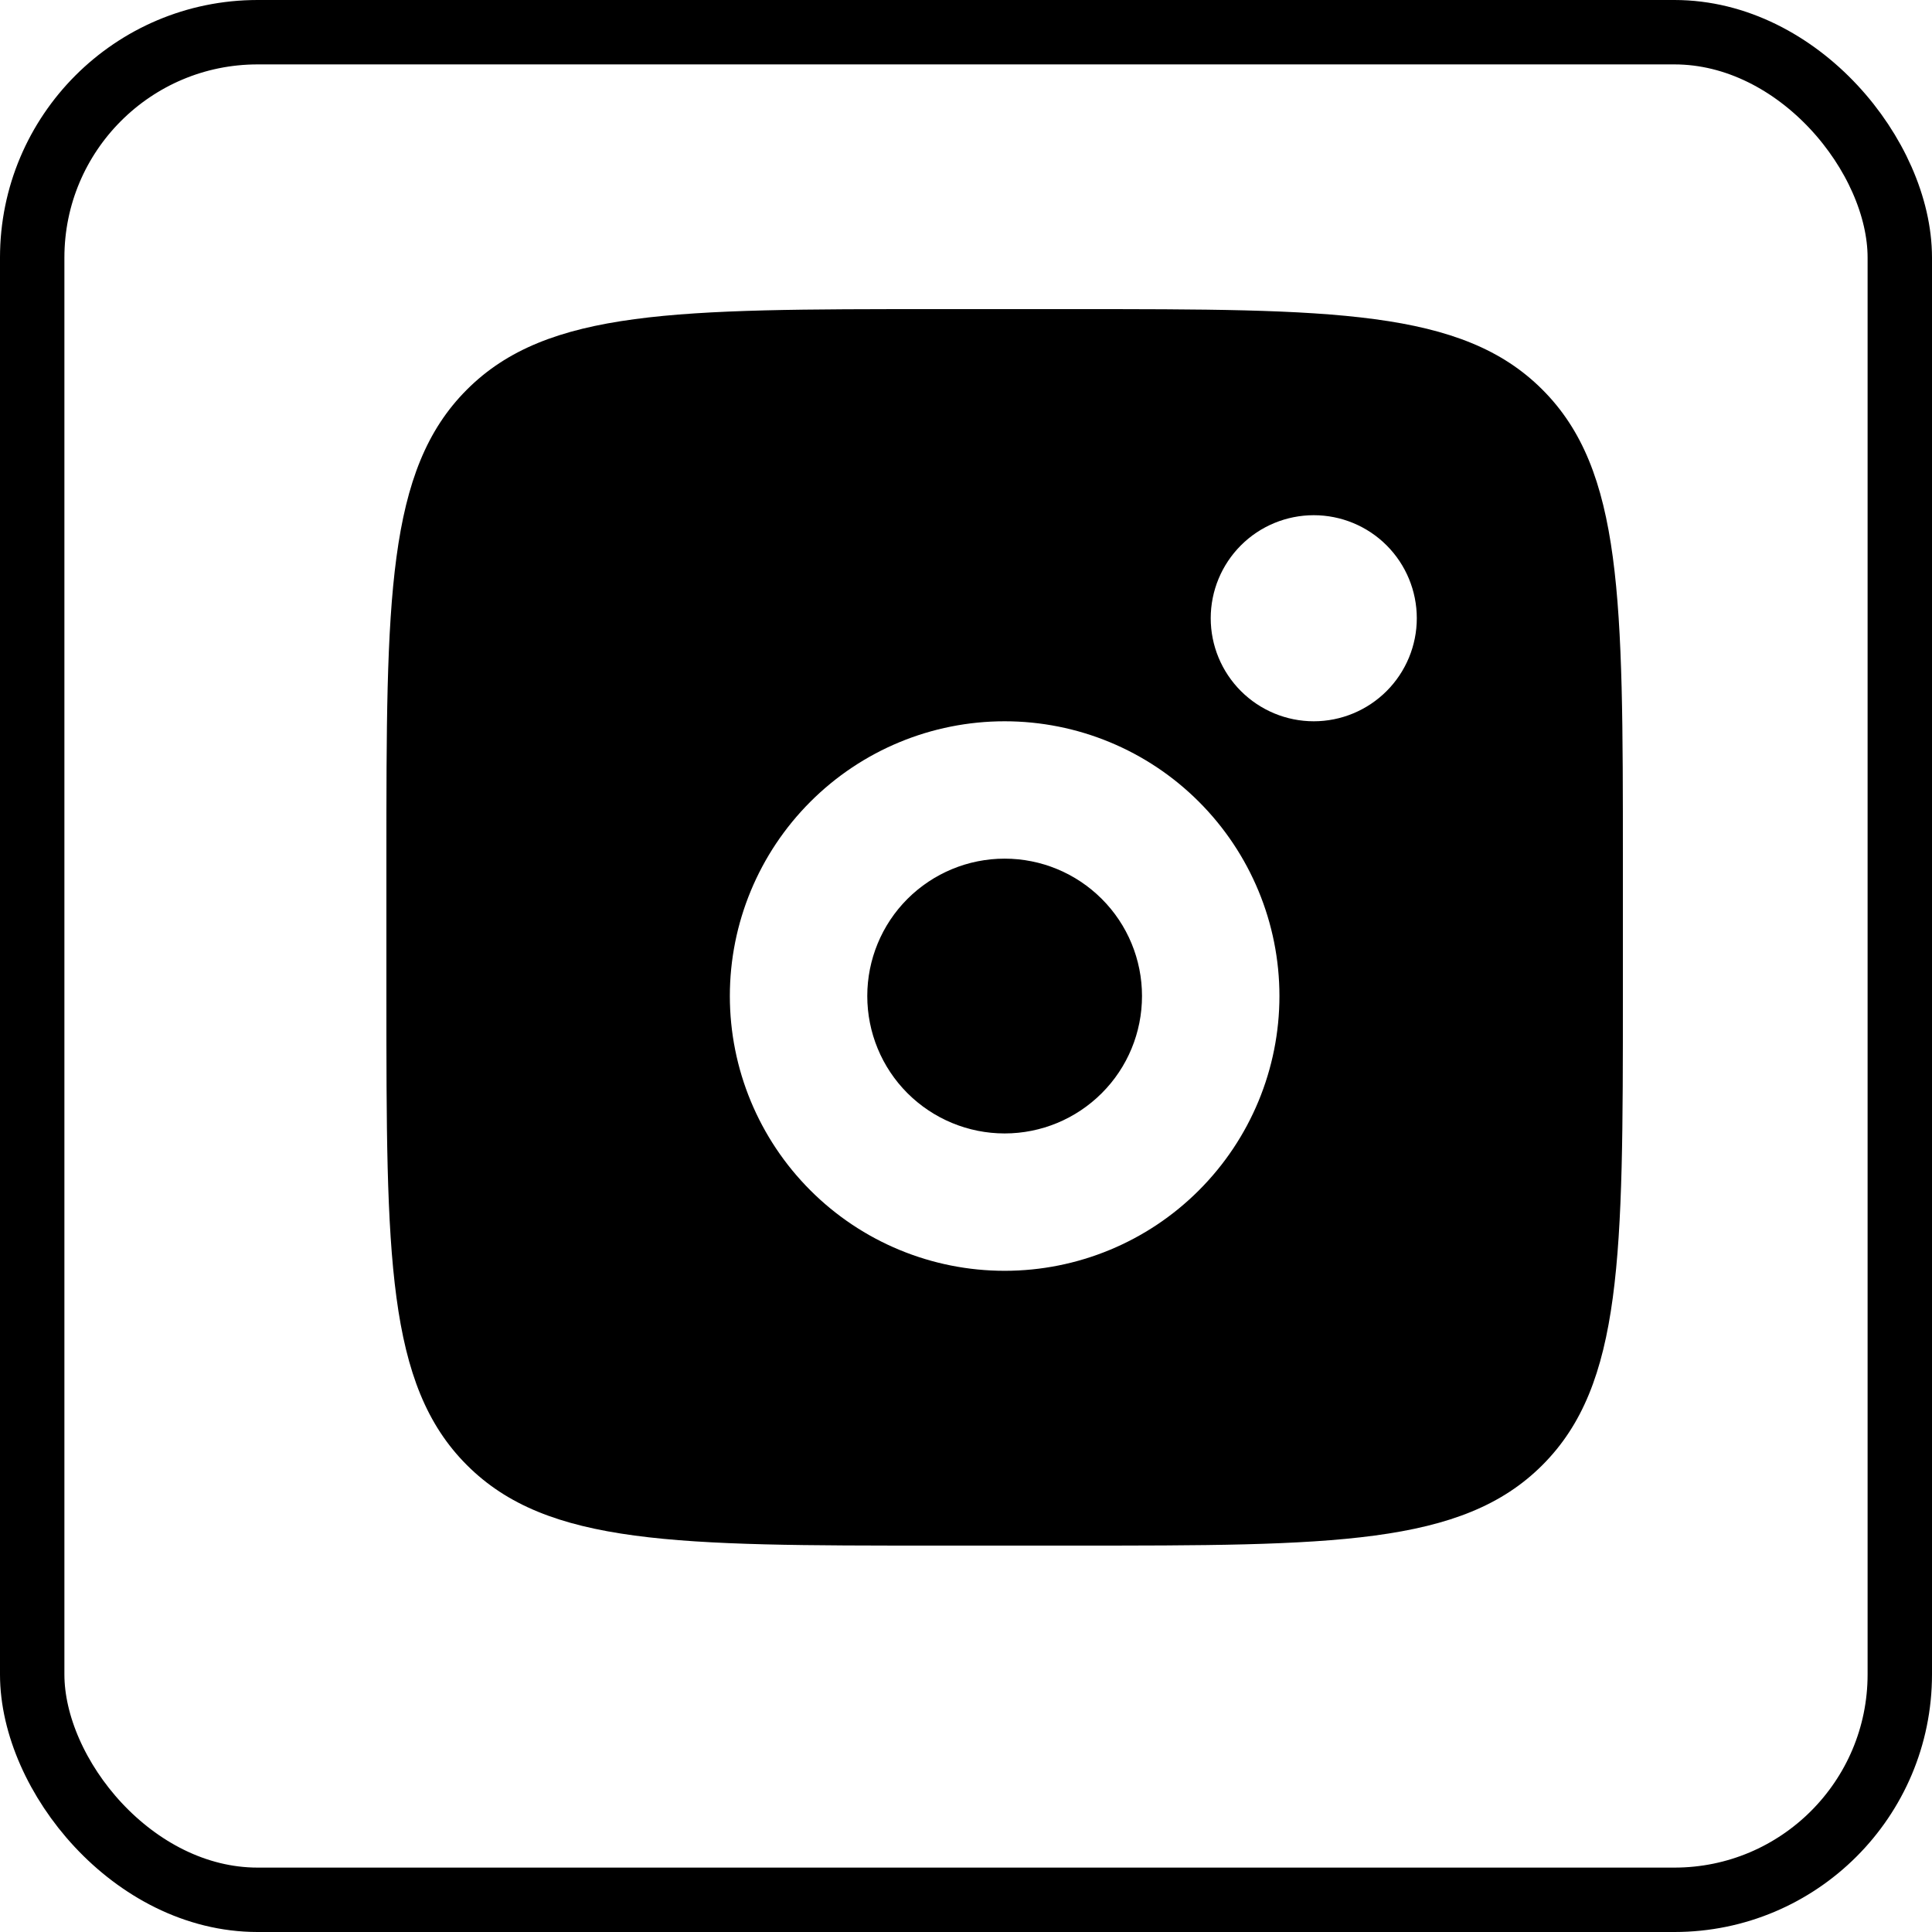 <svg width="30" height="30" viewBox="0 0 30 30" fill="none" xmlns="http://www.w3.org/2000/svg">
<rect x="0.5" y="0.5" width="29" height="29" rx="3.5" stroke="black"/>
<path fill-rule="evenodd" clip-rule="evenodd" d="M6 13.333C6 9.311 6 7.299 7.25 6.05C8.499 4.8 10.511 4.8 14.533 4.8H16.667C20.689 4.8 22.701 4.8 23.95 6.05C25.2 7.299 25.2 9.311 25.2 13.333V15.466C25.2 19.489 25.2 21.501 23.95 22.75C22.701 24 20.689 24 16.667 24H14.533C10.511 24 8.499 24 7.25 22.75C6 21.501 6 19.489 6 15.466V13.333ZM22 9.6C22 10.024 21.831 10.431 21.531 10.731C21.231 11.031 20.824 11.2 20.4 11.2C19.976 11.2 19.569 11.031 19.269 10.731C18.969 10.431 18.8 10.024 18.8 9.6C18.8 9.175 18.969 8.768 19.269 8.468C19.569 8.168 19.976 8 20.4 8C20.824 8 21.231 8.168 21.531 8.468C21.831 8.768 22 9.175 22 9.6ZM17.733 15.466C17.733 16.032 17.509 16.575 17.108 16.975C16.708 17.375 16.166 17.6 15.6 17.6C15.034 17.6 14.492 17.375 14.091 16.975C13.691 16.575 13.467 16.032 13.467 15.466C13.467 14.901 13.691 14.358 14.091 13.958C14.492 13.558 15.034 13.333 15.6 13.333C16.166 13.333 16.708 13.558 17.108 13.958C17.509 14.358 17.733 14.901 17.733 15.466ZM19.867 15.466C19.867 16.598 19.417 17.683 18.617 18.483C17.817 19.284 16.732 19.733 15.6 19.733C14.468 19.733 13.383 19.284 12.583 18.483C11.783 17.683 11.333 16.598 11.333 15.466C11.333 14.335 11.783 13.25 12.583 12.45C13.383 11.649 14.468 11.2 15.6 11.2C16.732 11.2 17.817 11.649 18.617 12.45C19.417 13.25 19.867 14.335 19.867 15.466Z" fill="black"/>
</svg>
